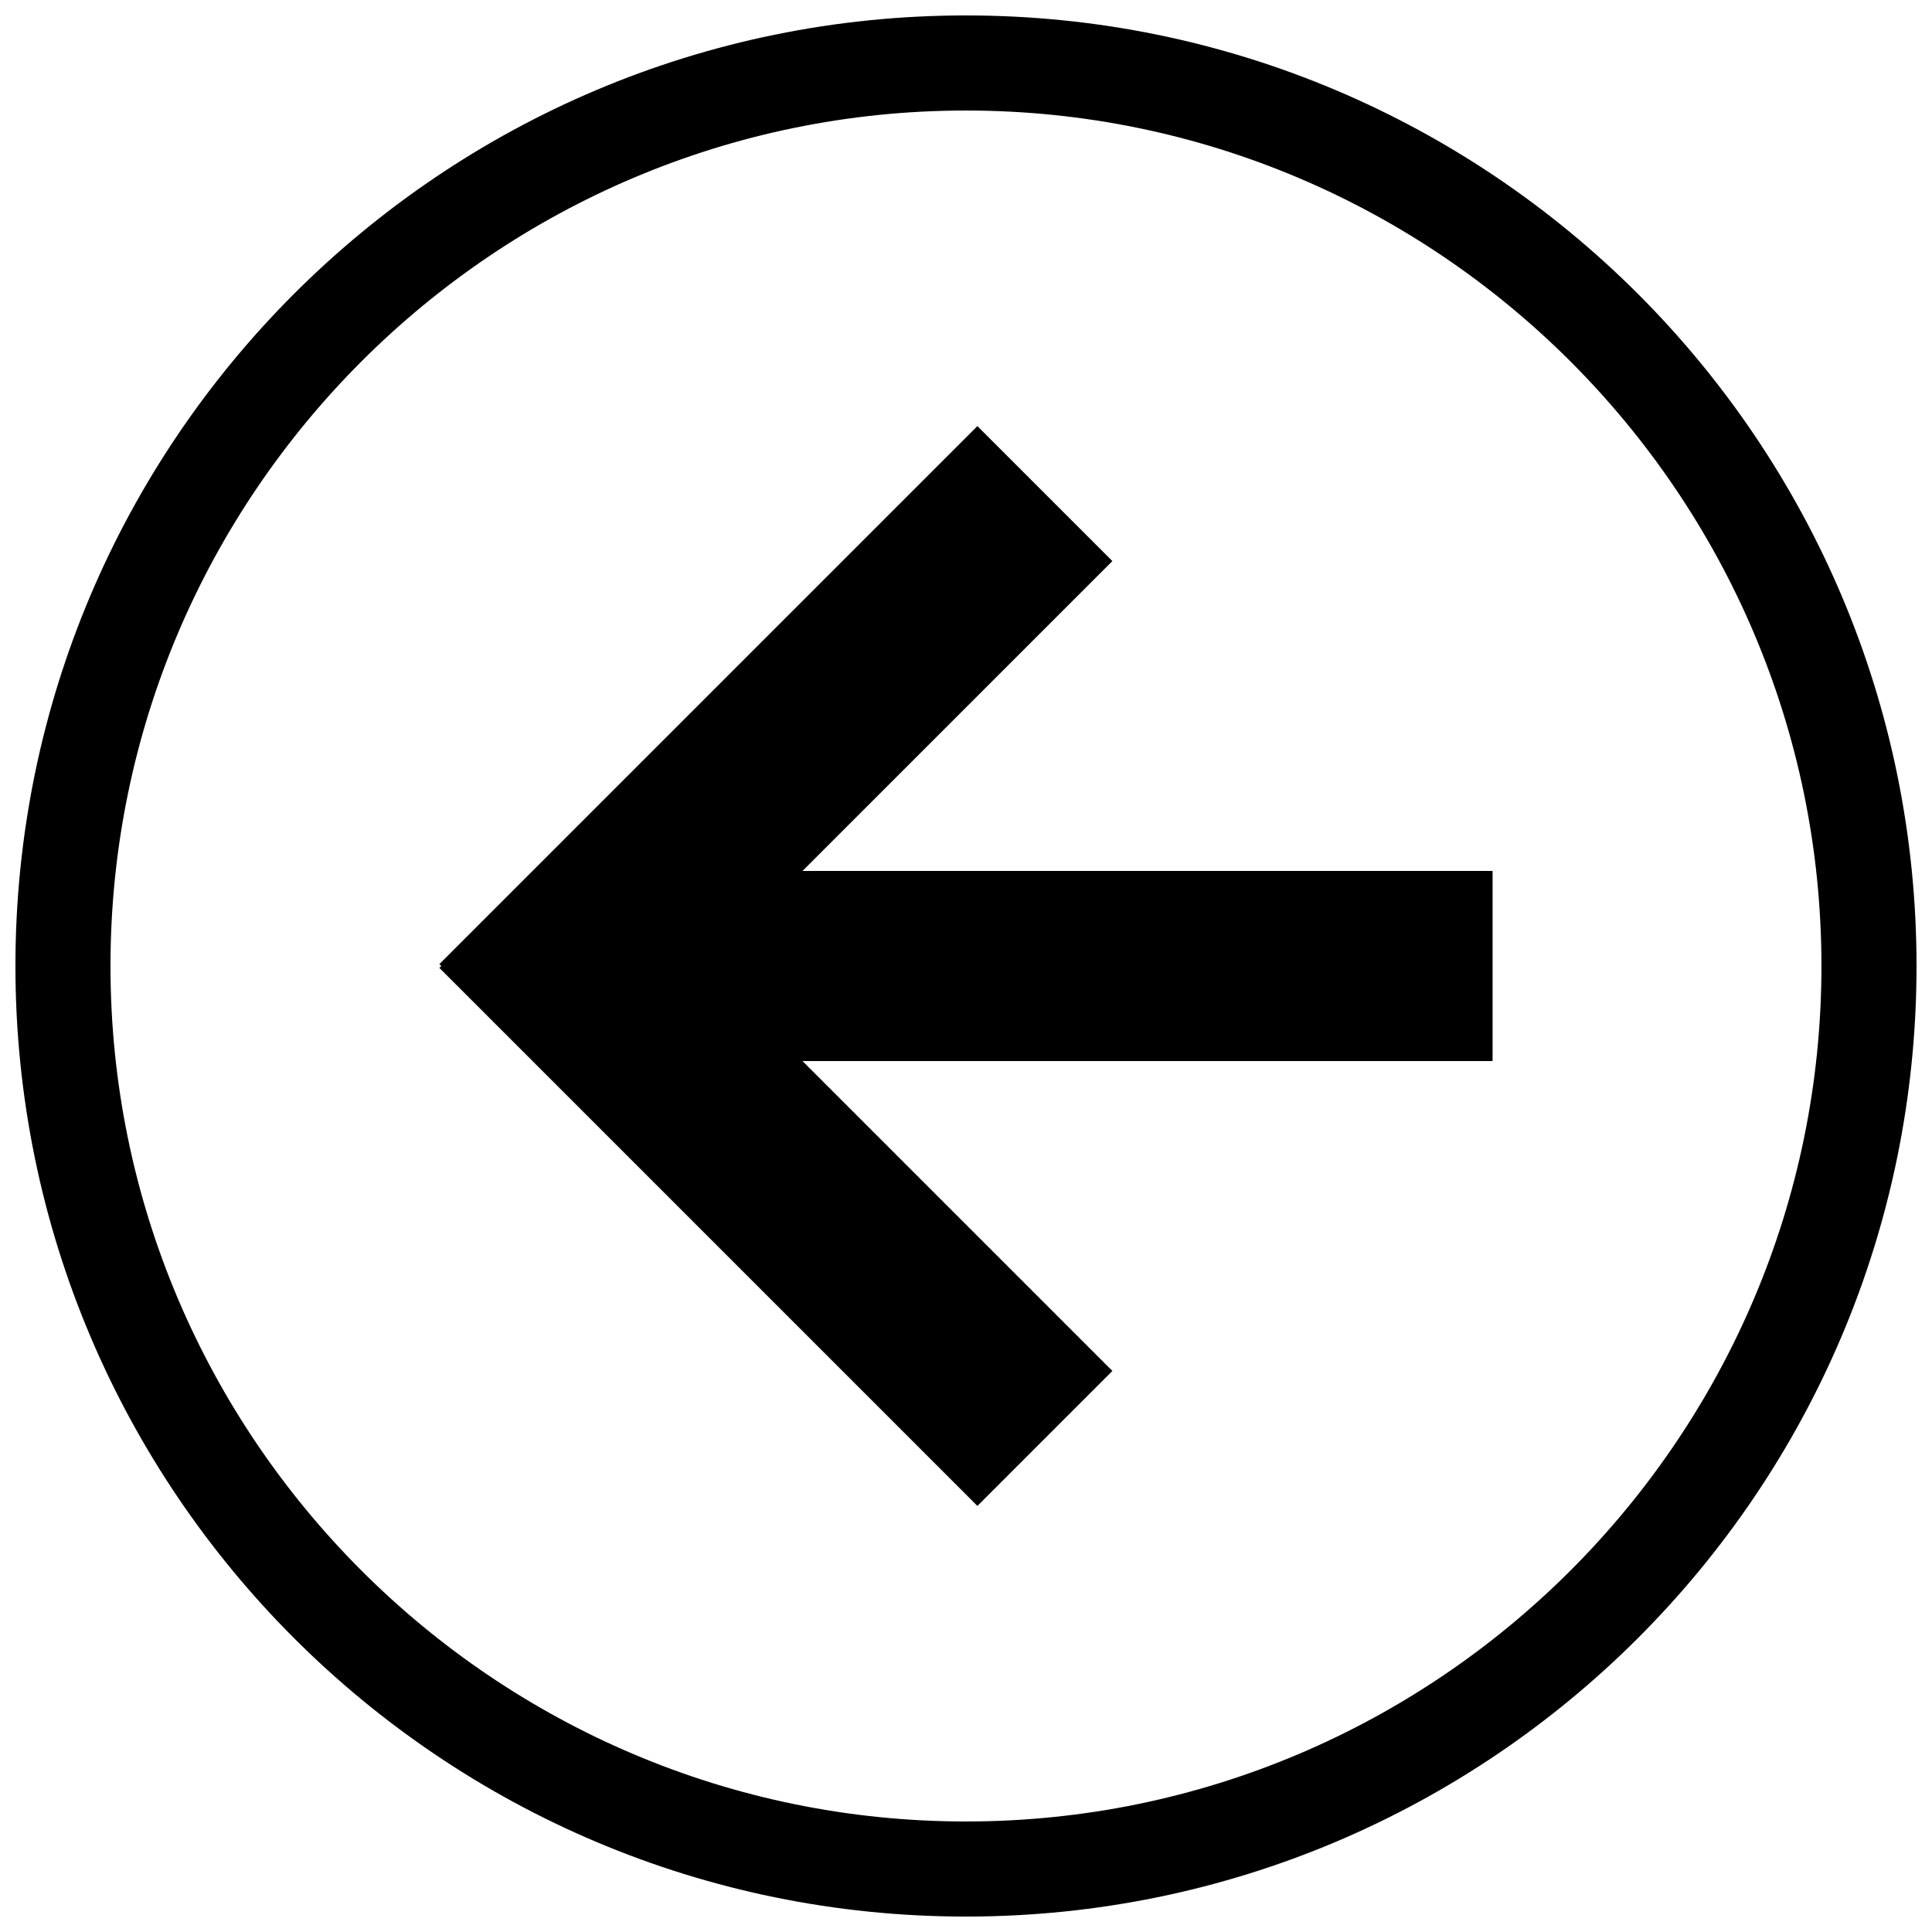 <?xml version="1.0" encoding="UTF-8"?>
<!-- The Best Svg Icon site in the world: iconSvg.co, Visit us! https://iconsvg.co -->
<svg width="800px" height="800px" version="1.1" viewBox="144 144 512 512" xmlns="http://www.w3.org/2000/svg">
 <defs>
  <clipPath id="a">
   <path d="m148.09 148.09h503.81v503.81h-503.81z"/>
  </clipPath>
 </defs>
 <path d="m356.67 425.19h182.88v-50.379h-182.88l82.121-82.121-35.773-35.77-142.58 142.58 0.504 0.504-0.504 0.504 142.58 142.58 35.773-35.773z"/>
 <g clip-path="url(#a)">
  <path d="m651.9 400c0-139.05-112.85-251.91-251.91-251.91-139.05 0-251.9 112.85-251.9 251.91 0 139.05 112.85 251.91 251.91 251.91 139.05-0.004 251.9-112.86 251.9-251.91zm-478.62 0c0-124.95 101.77-226.71 226.71-226.71s226.71 101.77 226.71 226.71c-0.004 124.94-101.77 226.71-226.71 226.71-124.95 0-226.71-101.77-226.71-226.71z"/>
 </g>
</svg>